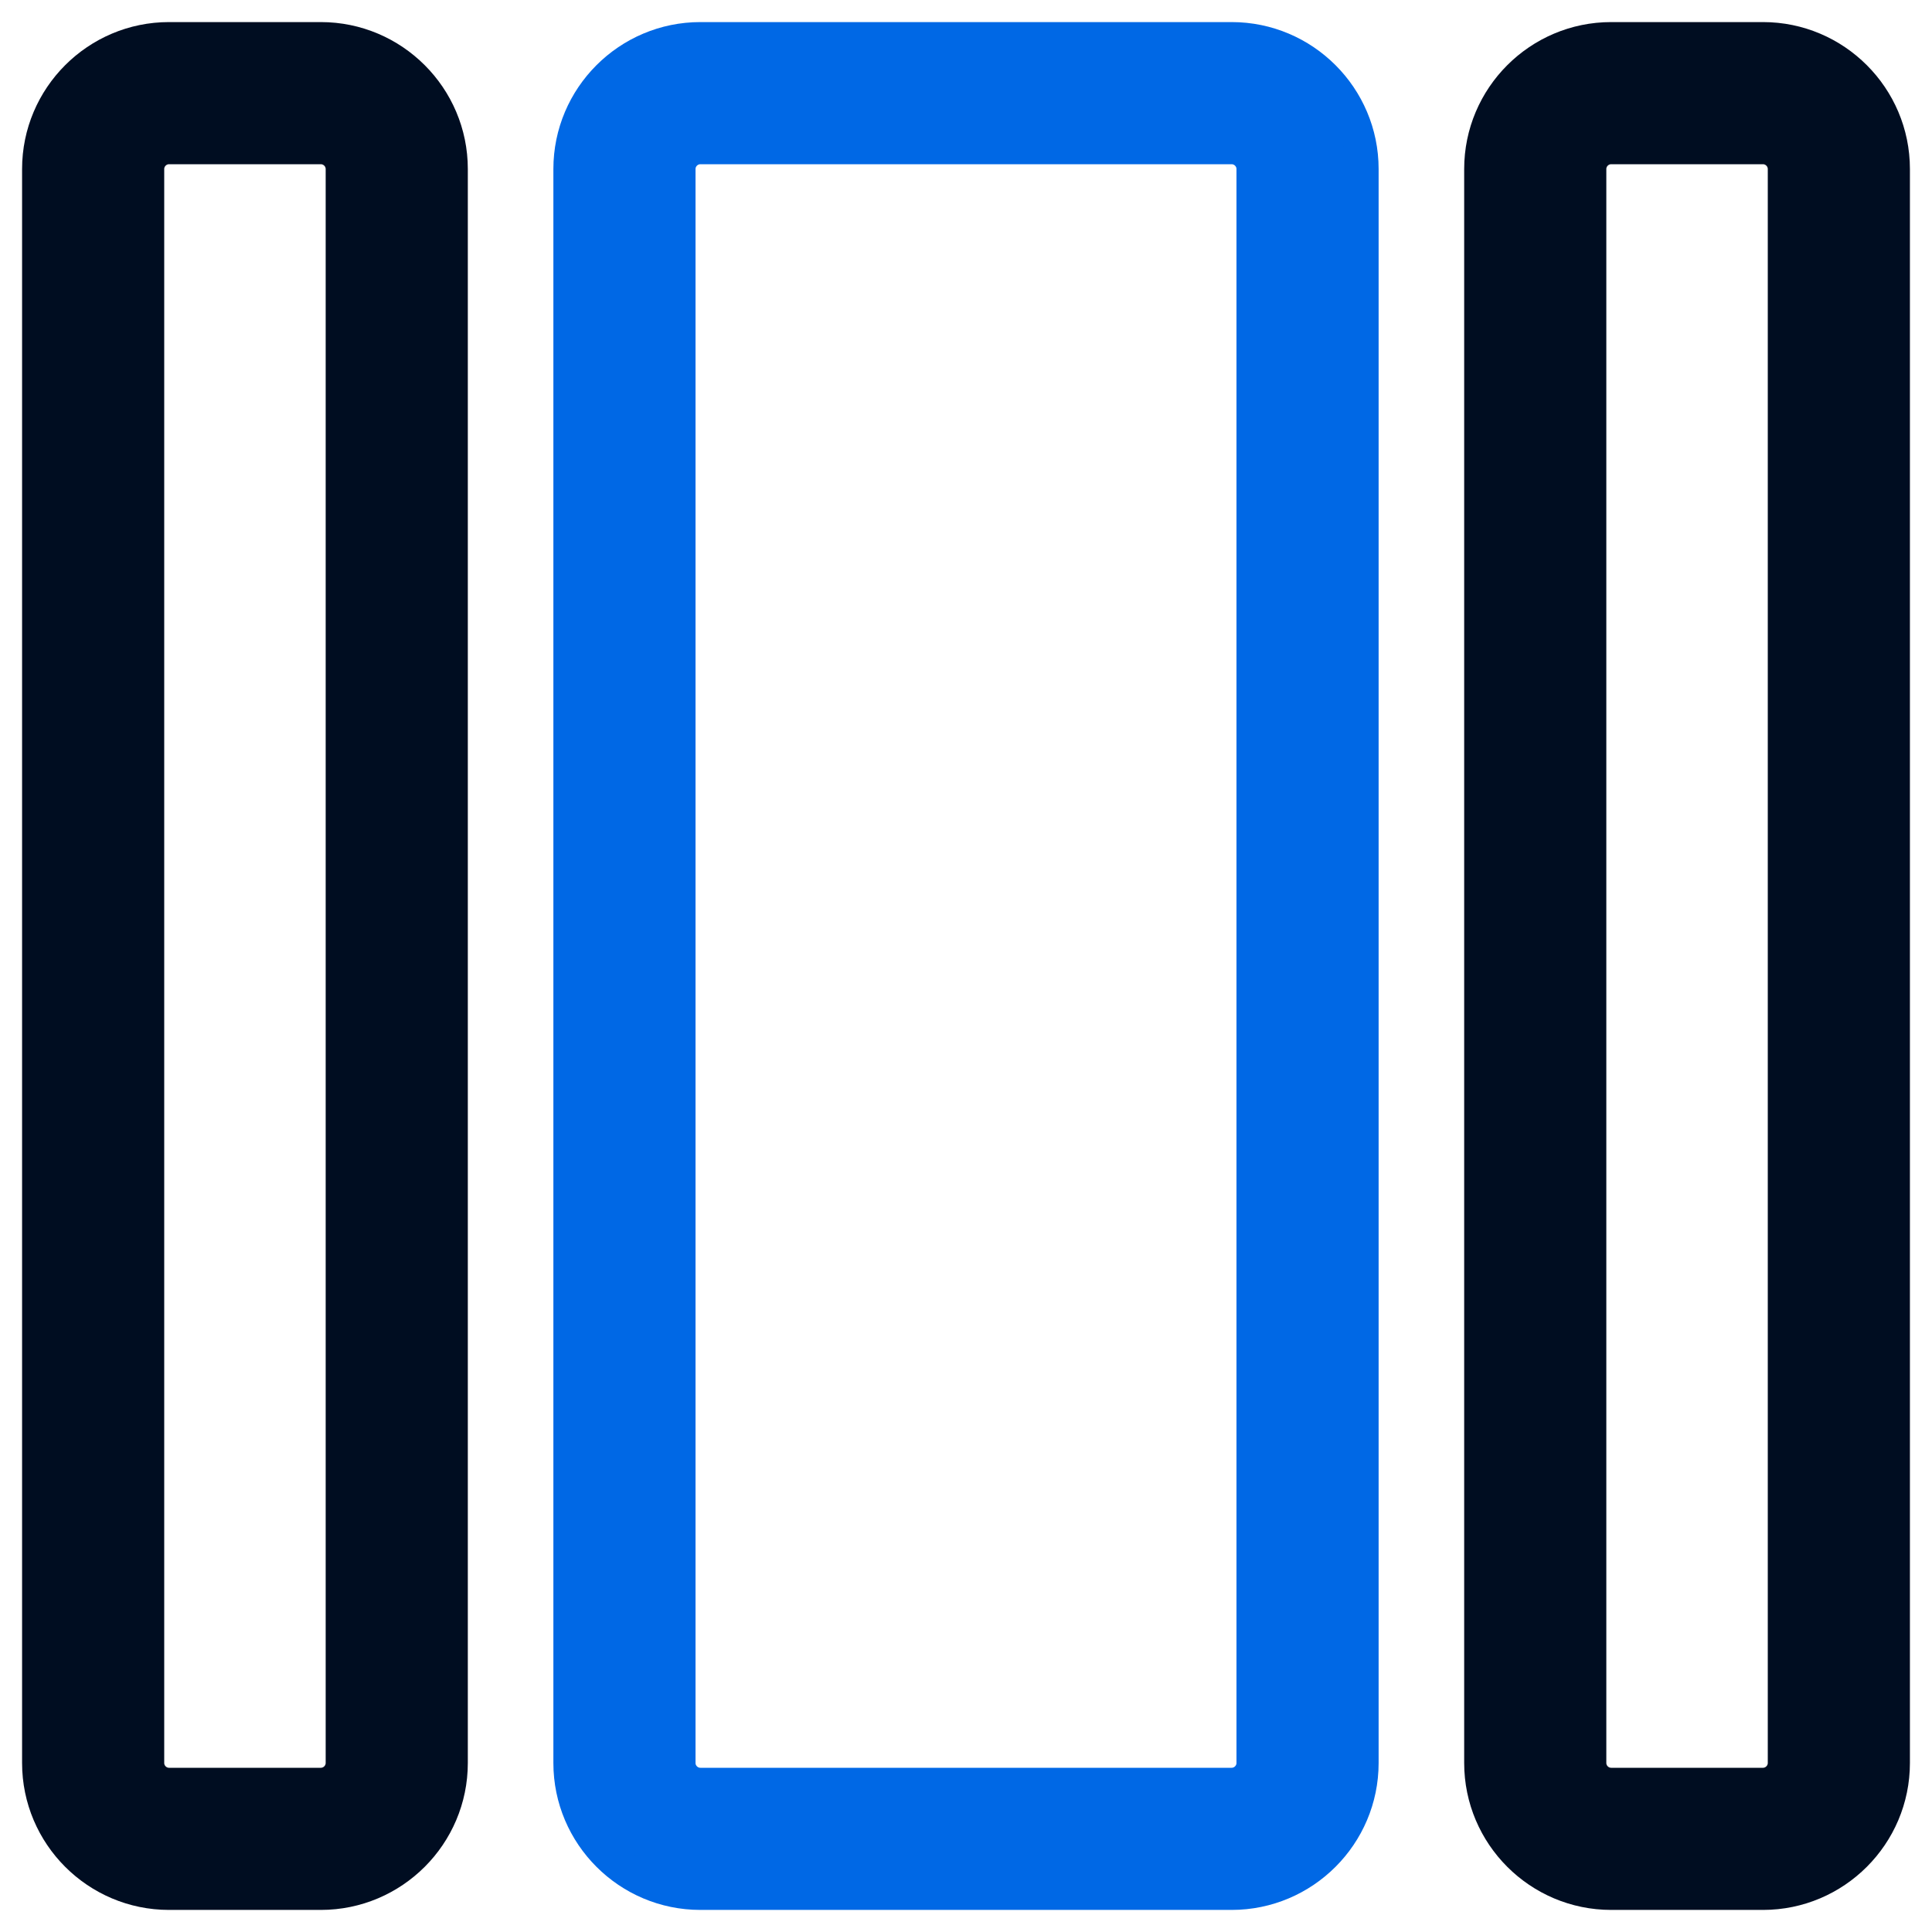 <svg width="35" height="35" viewBox="0 0 35 35" fill="none" xmlns="http://www.w3.org/2000/svg">
<rect width="35" height="35" fill="white"/>
<path d="M3.062 34.3H5.812C7.115 34.3 8.175 33.24 8.175 31.938V3.062C8.175 1.76 7.115 0.7 5.812 0.7H3.062C1.76 0.7 0.7 1.76 0.7 3.062V31.938C0.7 33.24 1.76 34.3 3.062 34.3ZM2.675 3.062C2.675 2.85 2.849 2.675 3.062 2.675H5.812C6.026 2.675 6.2 2.85 6.2 3.062V31.938C6.2 32.15 6.026 32.325 5.812 32.325H3.062C2.849 32.325 2.675 32.15 2.675 31.938V3.062Z" fill="#000D21" stroke="#000D21" stroke-width="0.6"/>
<path d="M29.188 34.3H31.938C33.24 34.3 34.3 33.24 34.3 31.938V3.062C34.3 1.76 33.24 0.7 31.938 0.7H29.188C27.885 0.7 26.825 1.76 26.825 3.062V31.938C26.825 33.24 27.885 34.3 29.188 34.3ZM28.8 3.062C28.8 2.85 28.974 2.675 29.188 2.675H31.938C32.151 2.675 32.325 2.85 32.325 3.062V31.938C32.325 32.15 32.151 32.325 31.938 32.325H29.188C28.974 32.325 28.8 32.15 28.8 31.938V3.062Z" fill="#000D21" stroke="#000D21" stroke-width="0.6"/>
<path d="M12.688 34.3H22.312C23.615 34.3 24.675 33.24 24.675 31.938V3.062C24.675 1.76 23.615 0.7 22.312 0.7H12.688C11.385 0.7 10.325 1.76 10.325 3.062V31.938C10.325 33.24 11.385 34.3 12.688 34.3ZM12.3 3.062C12.3 2.85 12.474 2.675 12.688 2.675H22.312C22.526 2.675 22.7 2.85 22.7 3.062V31.938C22.7 32.15 22.526 32.325 22.312 32.325H12.688C12.474 32.325 12.3 32.15 12.3 31.938V3.062Z" fill="#0068E5" stroke="#0068E5" stroke-width="0.6"/>
</svg>
